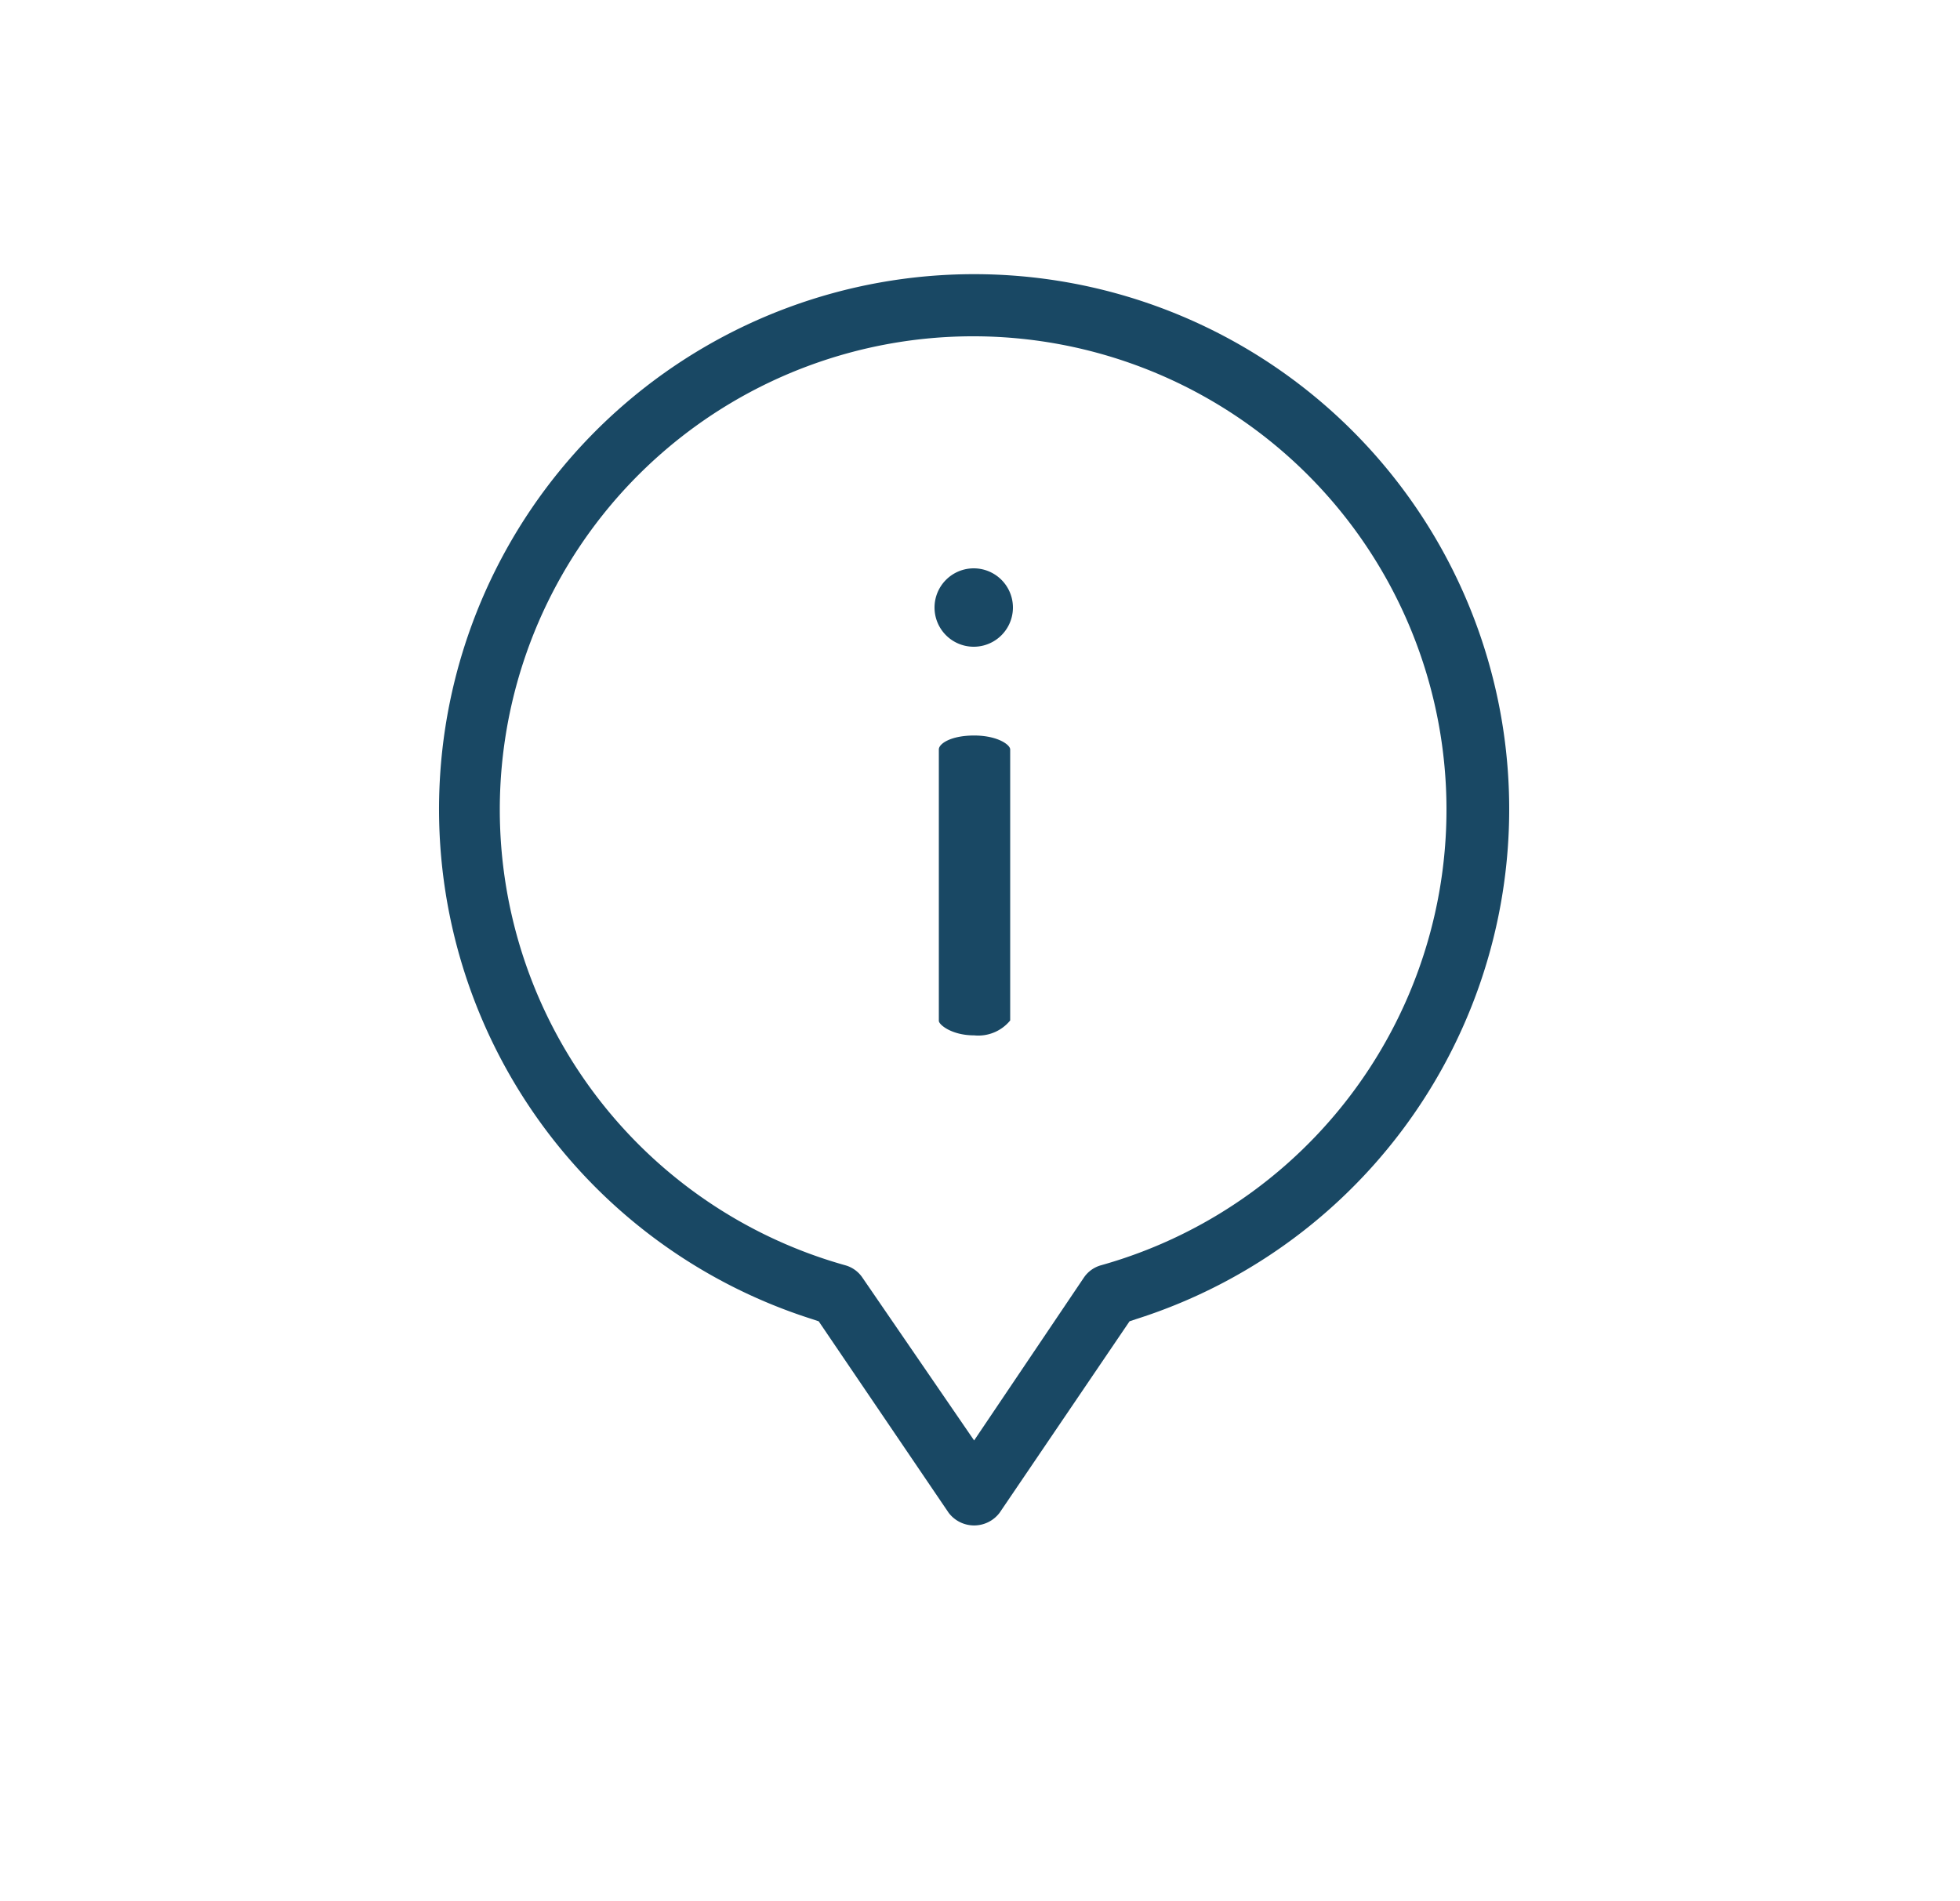 <svg id="Ebene_1" data-name="Ebene 1" xmlns="http://www.w3.org/2000/svg" viewBox="0 0 100 97"><defs><style>.cls-1{fill:#194864;}</style></defs><path class="cls-1" d="M51.54,52.07V38.24c0-.24-.65-.71-1.84-.71s-1.8.42-1.8.71V52.09c0,.19.65.74,1.8.74A2.1,2.1,0,0,0,51.54,52.07Z"/><path class="cls-1" d="M51.68,31a2,2,0,0,0-2-2,2,2,0,0,0-2,2,2,2,0,1,0,4,0Z"/><path class="cls-1" d="M51,77.19l6.63-9.77.33-.11a27.3,27.3,0,1,0-16.52,0l.33.11,6.63,9.77A1.63,1.63,0,0,0,51,77.19Zm-7-12a1.56,1.56,0,0,0-.88-.63,24.15,24.15,0,1,1,13.06,0,1.56,1.56,0,0,0-.88.63L49.7,73.5Z"/></svg>